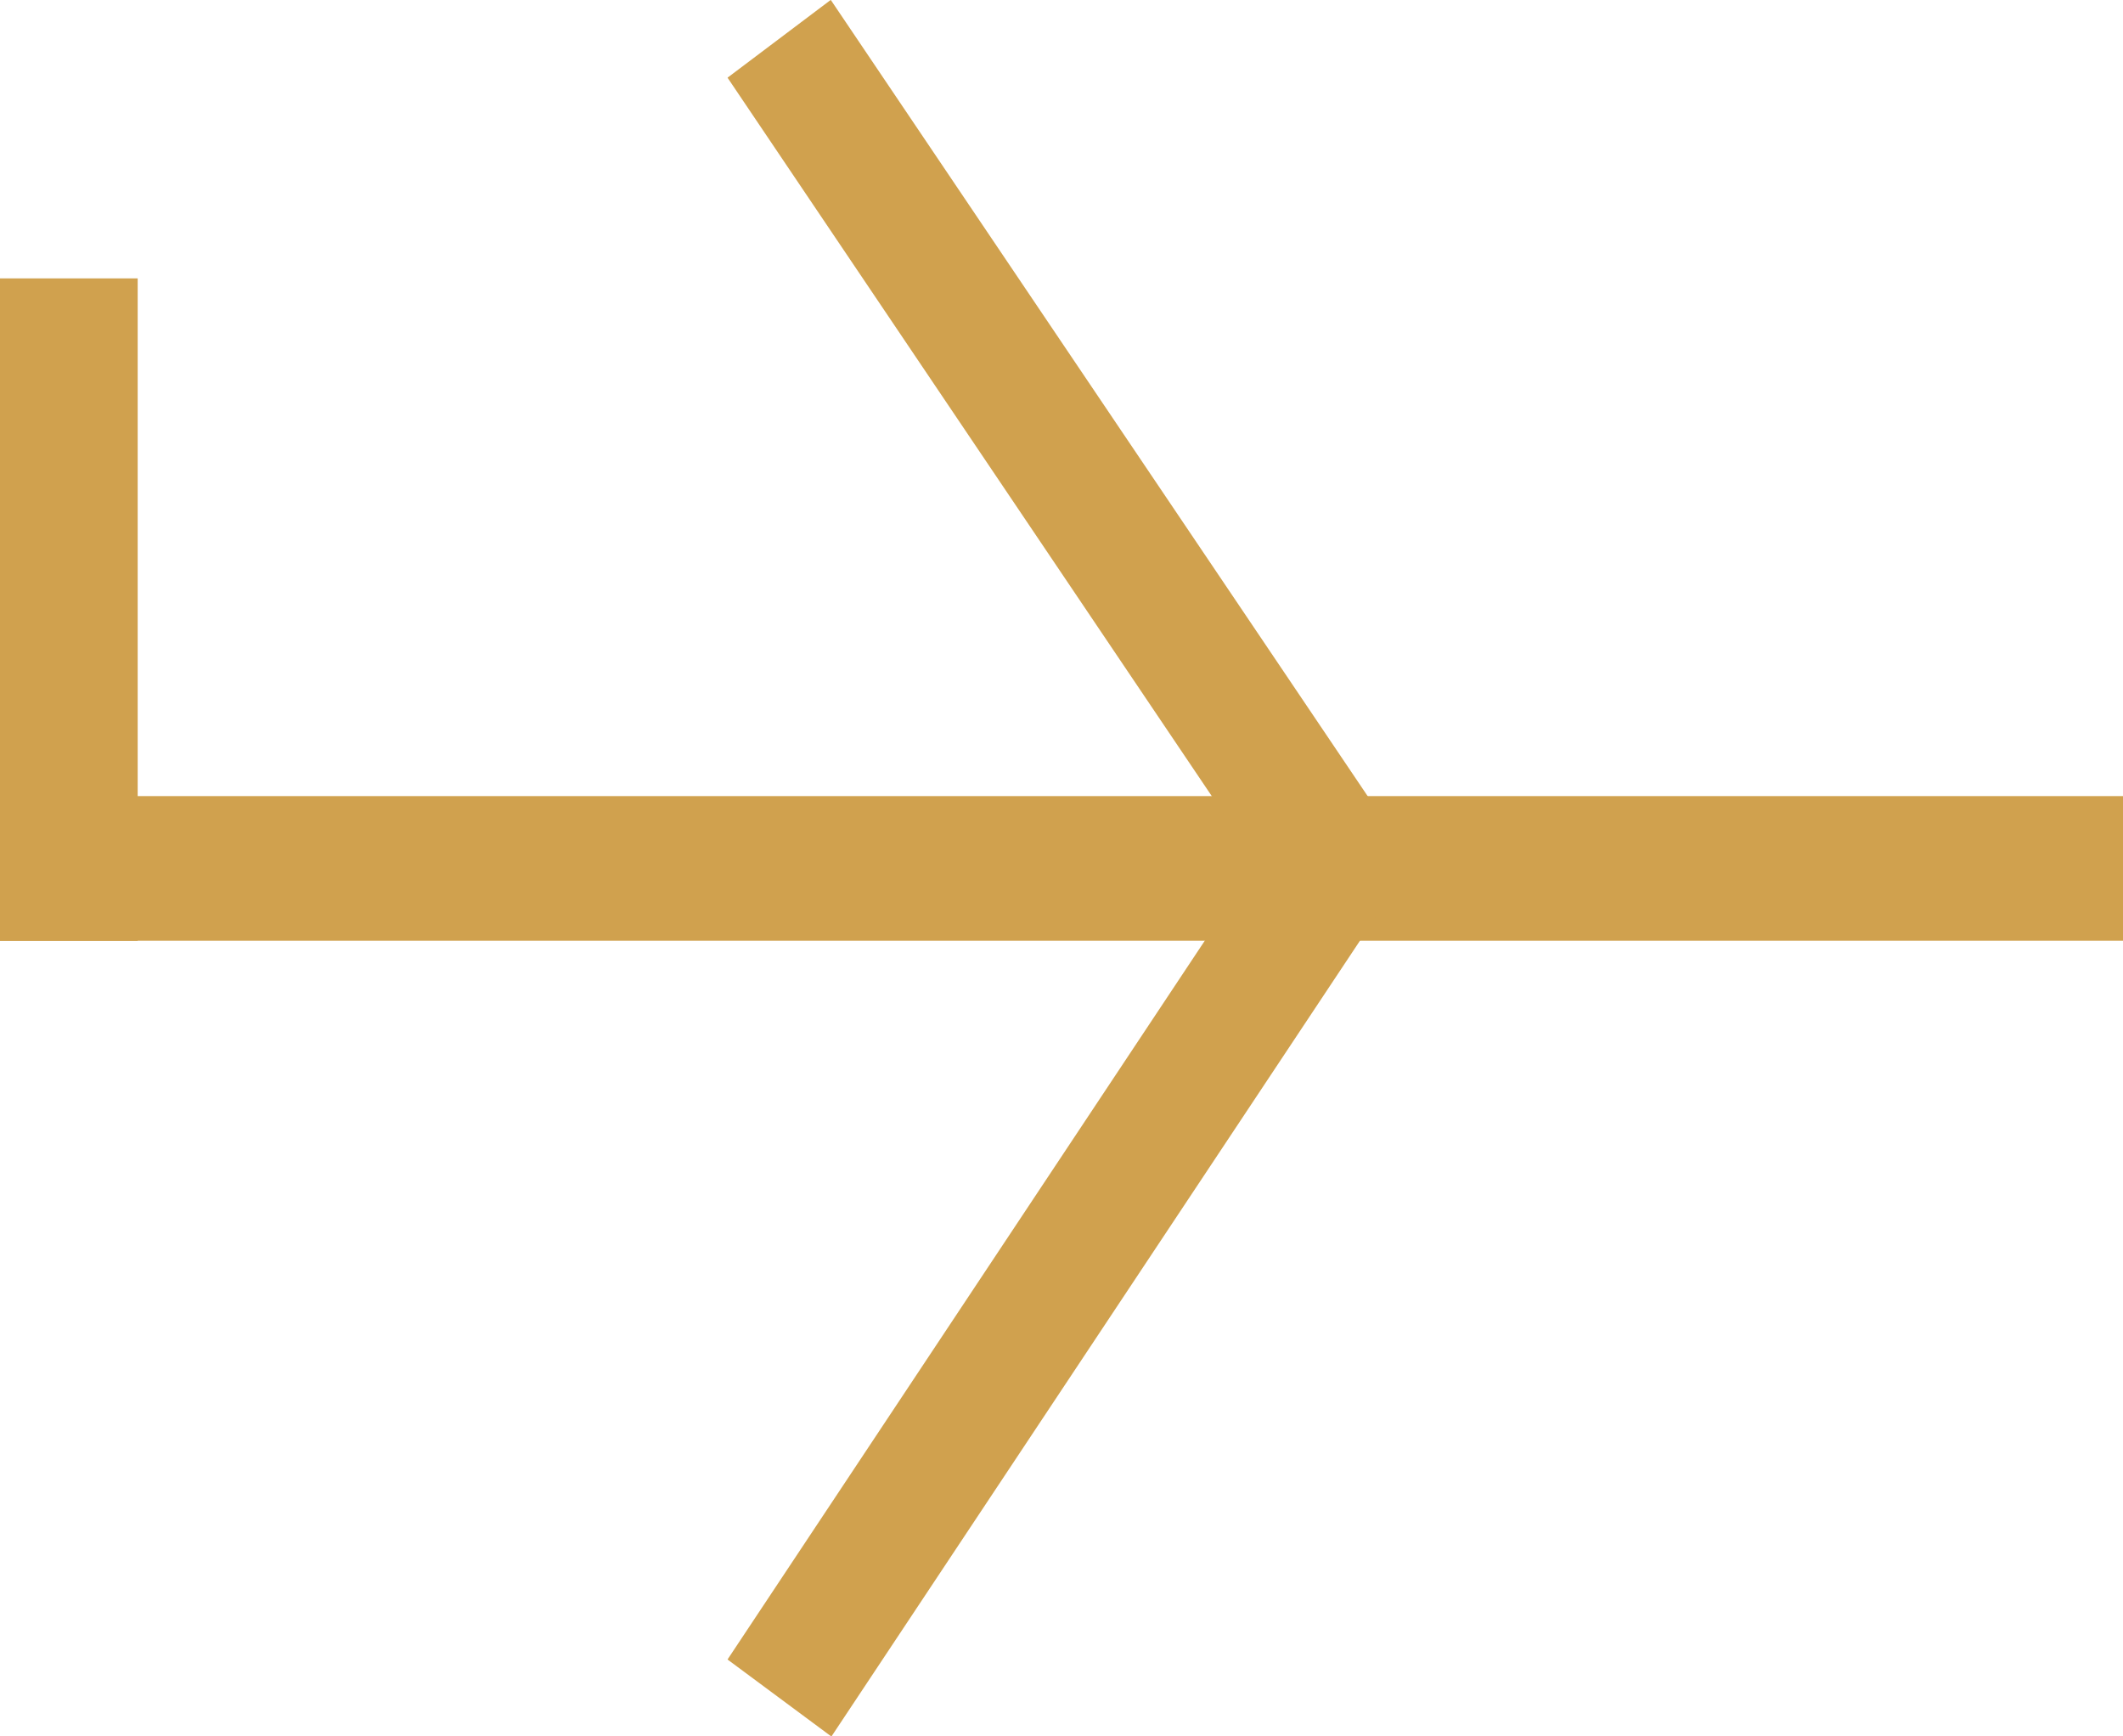 <svg id="Group_105" data-name="Group 105" xmlns="http://www.w3.org/2000/svg" width="19.846" height="16.23" viewBox="0 0 19.846 16.23">
  <rect id="Rectangle_251" data-name="Rectangle 251" width="1.287" height="6.192" transform="translate(0 2.602)" fill="#d0a14e"/>
  <rect id="Rectangle_252" data-name="Rectangle 252" width="19.846" height="1.352" transform="translate(0 7.441)" fill="#d0a14e"/>
  <path id="Path_112" data-name="Path 112" d="M10.2.727l4.946,7.337L10.2,15.512l.971.72L16.6,8.059,11.165,0Z" transform="translate(-3.399 -0.001)" fill="#d0a14e"/>
</svg>
